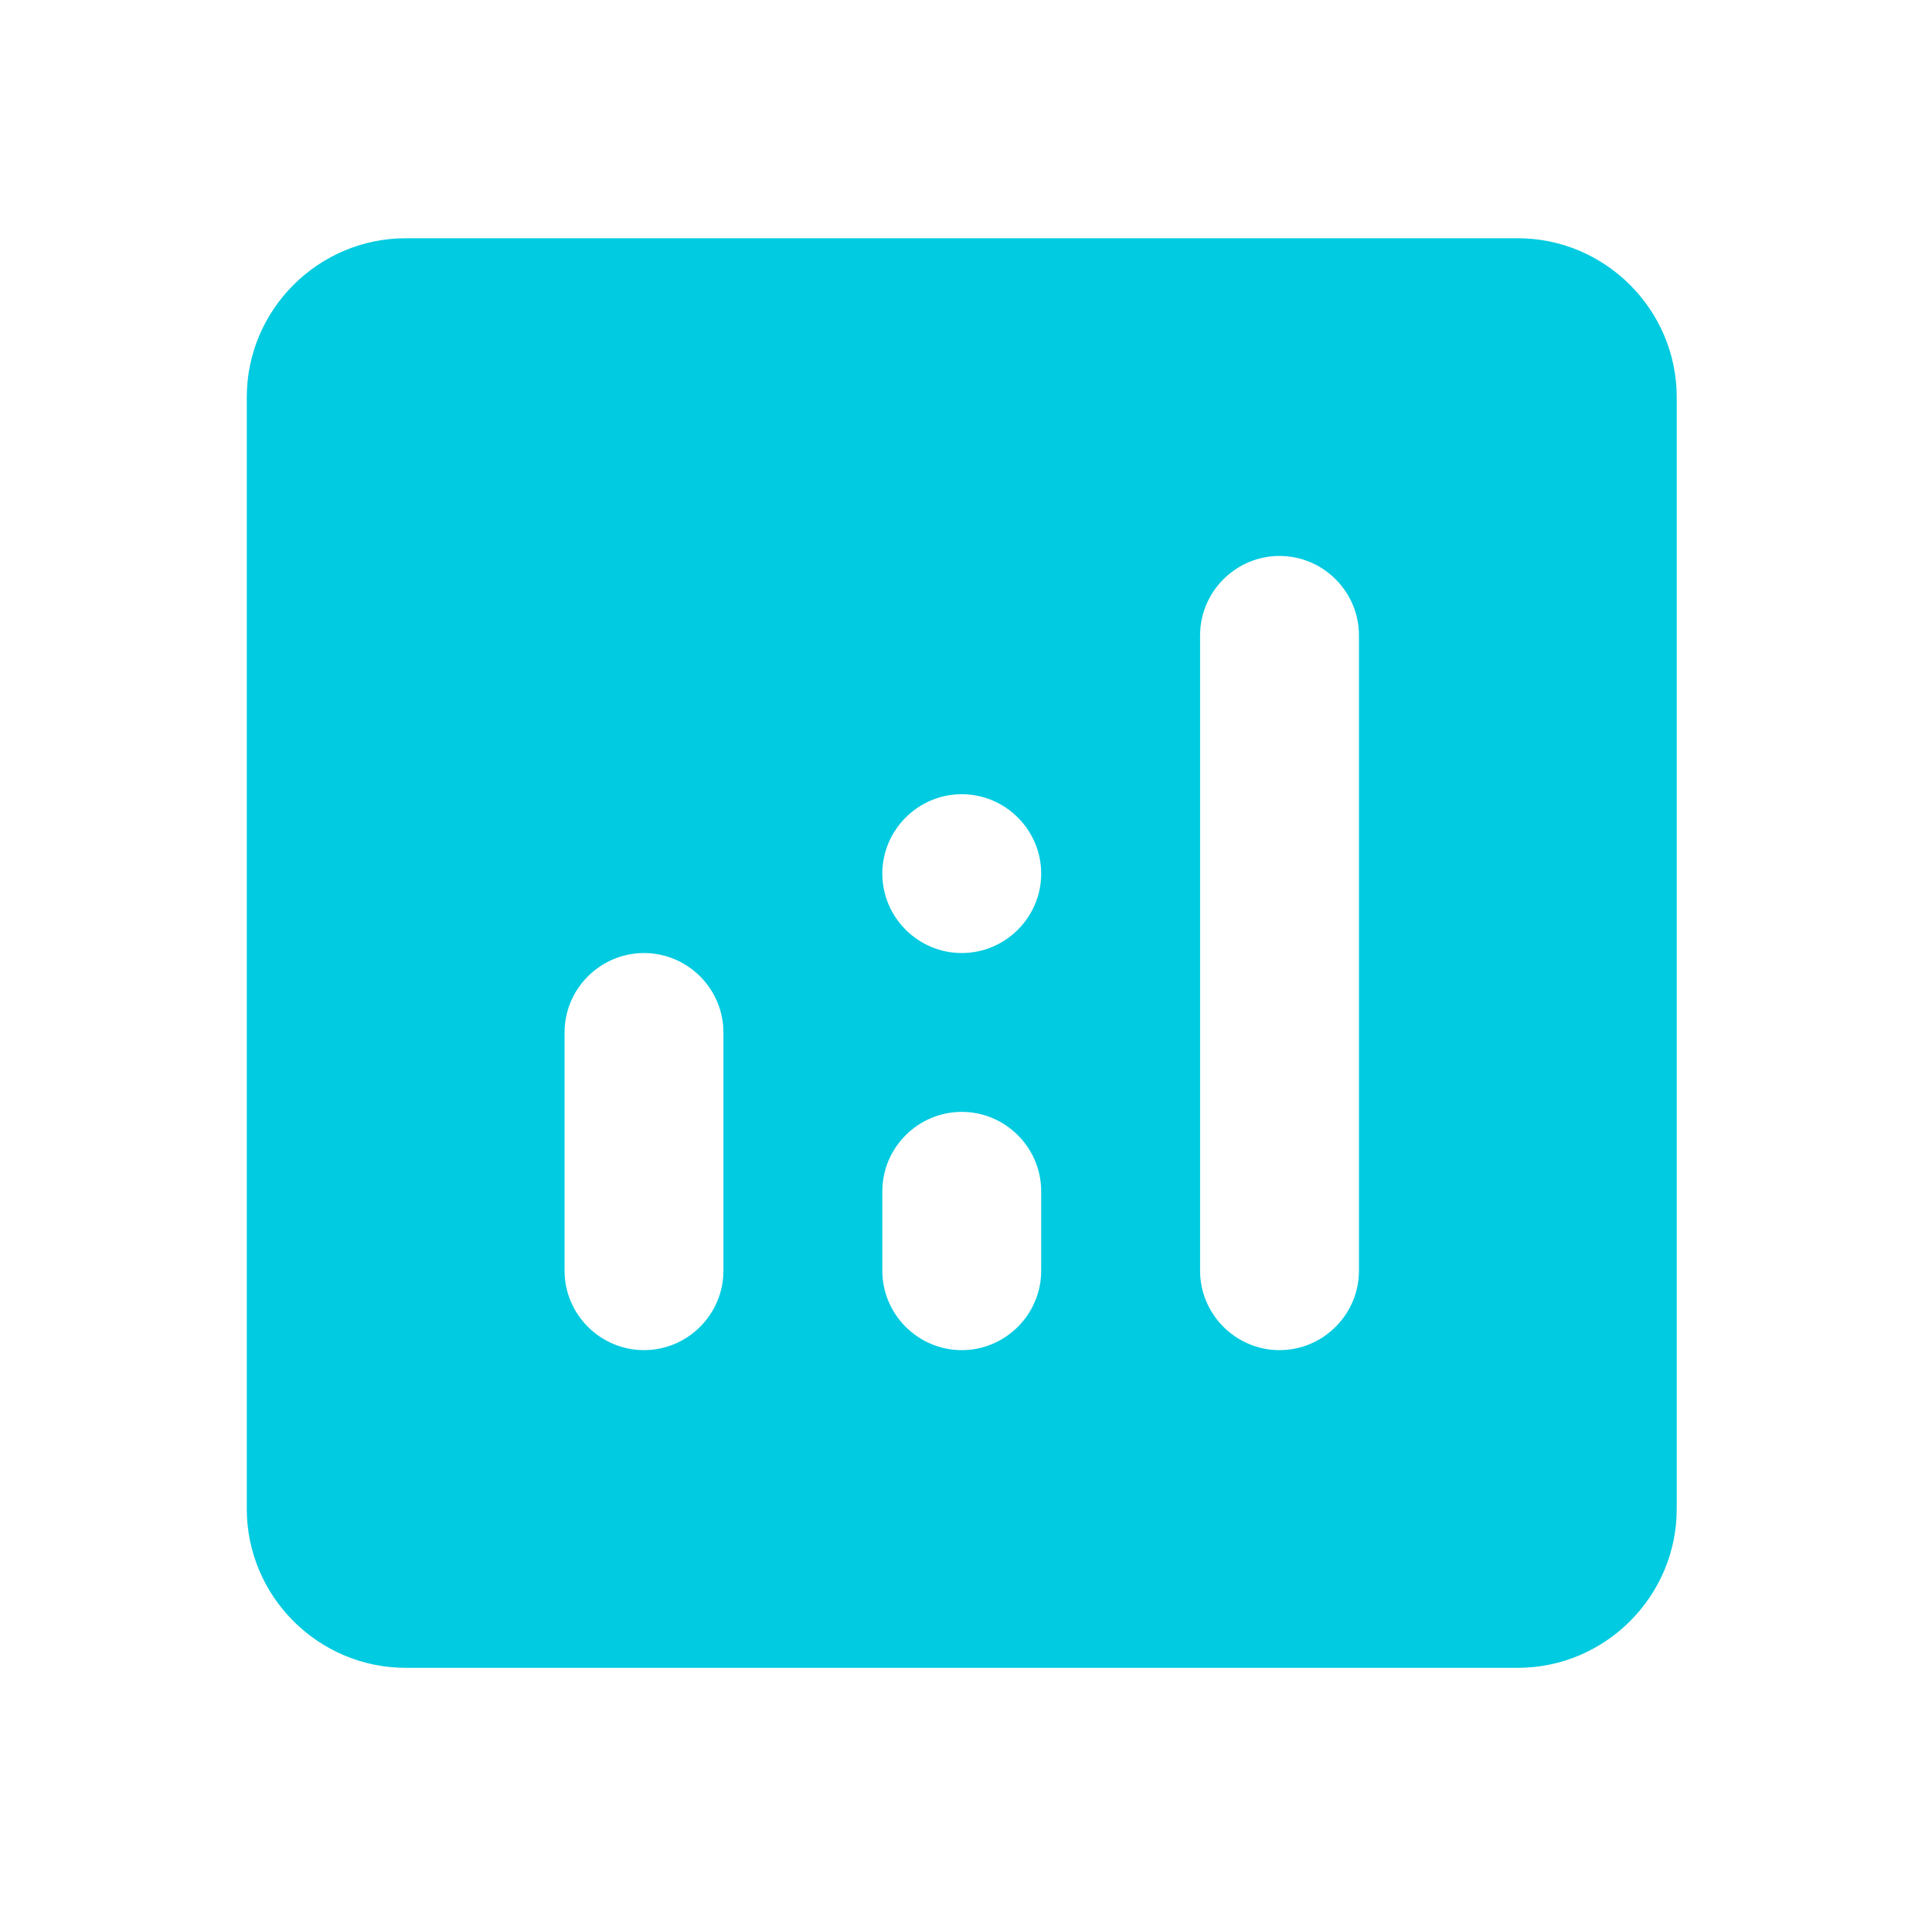 <svg width="76" height="75" viewBox="0 0 76 75" fill="none" xmlns="http://www.w3.org/2000/svg">
<g id="ic:round-analytics">
<path id="Vector" d="M59.708 9.375H15.958C12.521 9.375 9.708 12.188 9.708 15.625V59.375C9.708 62.812 12.521 65.625 15.958 65.625H59.708C63.145 65.625 65.958 62.812 65.958 59.375V15.625C65.958 12.188 63.145 9.375 59.708 9.375ZM25.333 53.125C23.614 53.125 22.208 51.719 22.208 50V40.625C22.208 38.906 23.614 37.5 25.333 37.5C27.052 37.5 28.458 38.906 28.458 40.625V50C28.458 51.719 27.052 53.125 25.333 53.125ZM37.833 53.125C36.114 53.125 34.708 51.719 34.708 50V46.875C34.708 45.156 36.114 43.75 37.833 43.75C39.552 43.75 40.958 45.156 40.958 46.875V50C40.958 51.719 39.552 53.125 37.833 53.125ZM37.833 37.5C36.114 37.5 34.708 36.094 34.708 34.375C34.708 32.656 36.114 31.25 37.833 31.25C39.552 31.25 40.958 32.656 40.958 34.375C40.958 36.094 39.552 37.5 37.833 37.5ZM50.333 53.125C48.614 53.125 47.208 51.719 47.208 50V25C47.208 23.281 48.614 21.875 50.333 21.875C52.052 21.875 53.458 23.281 53.458 25V50C53.458 51.719 52.052 53.125 50.333 53.125Z" fill="#00CBE0"/>
</g>
</svg>
